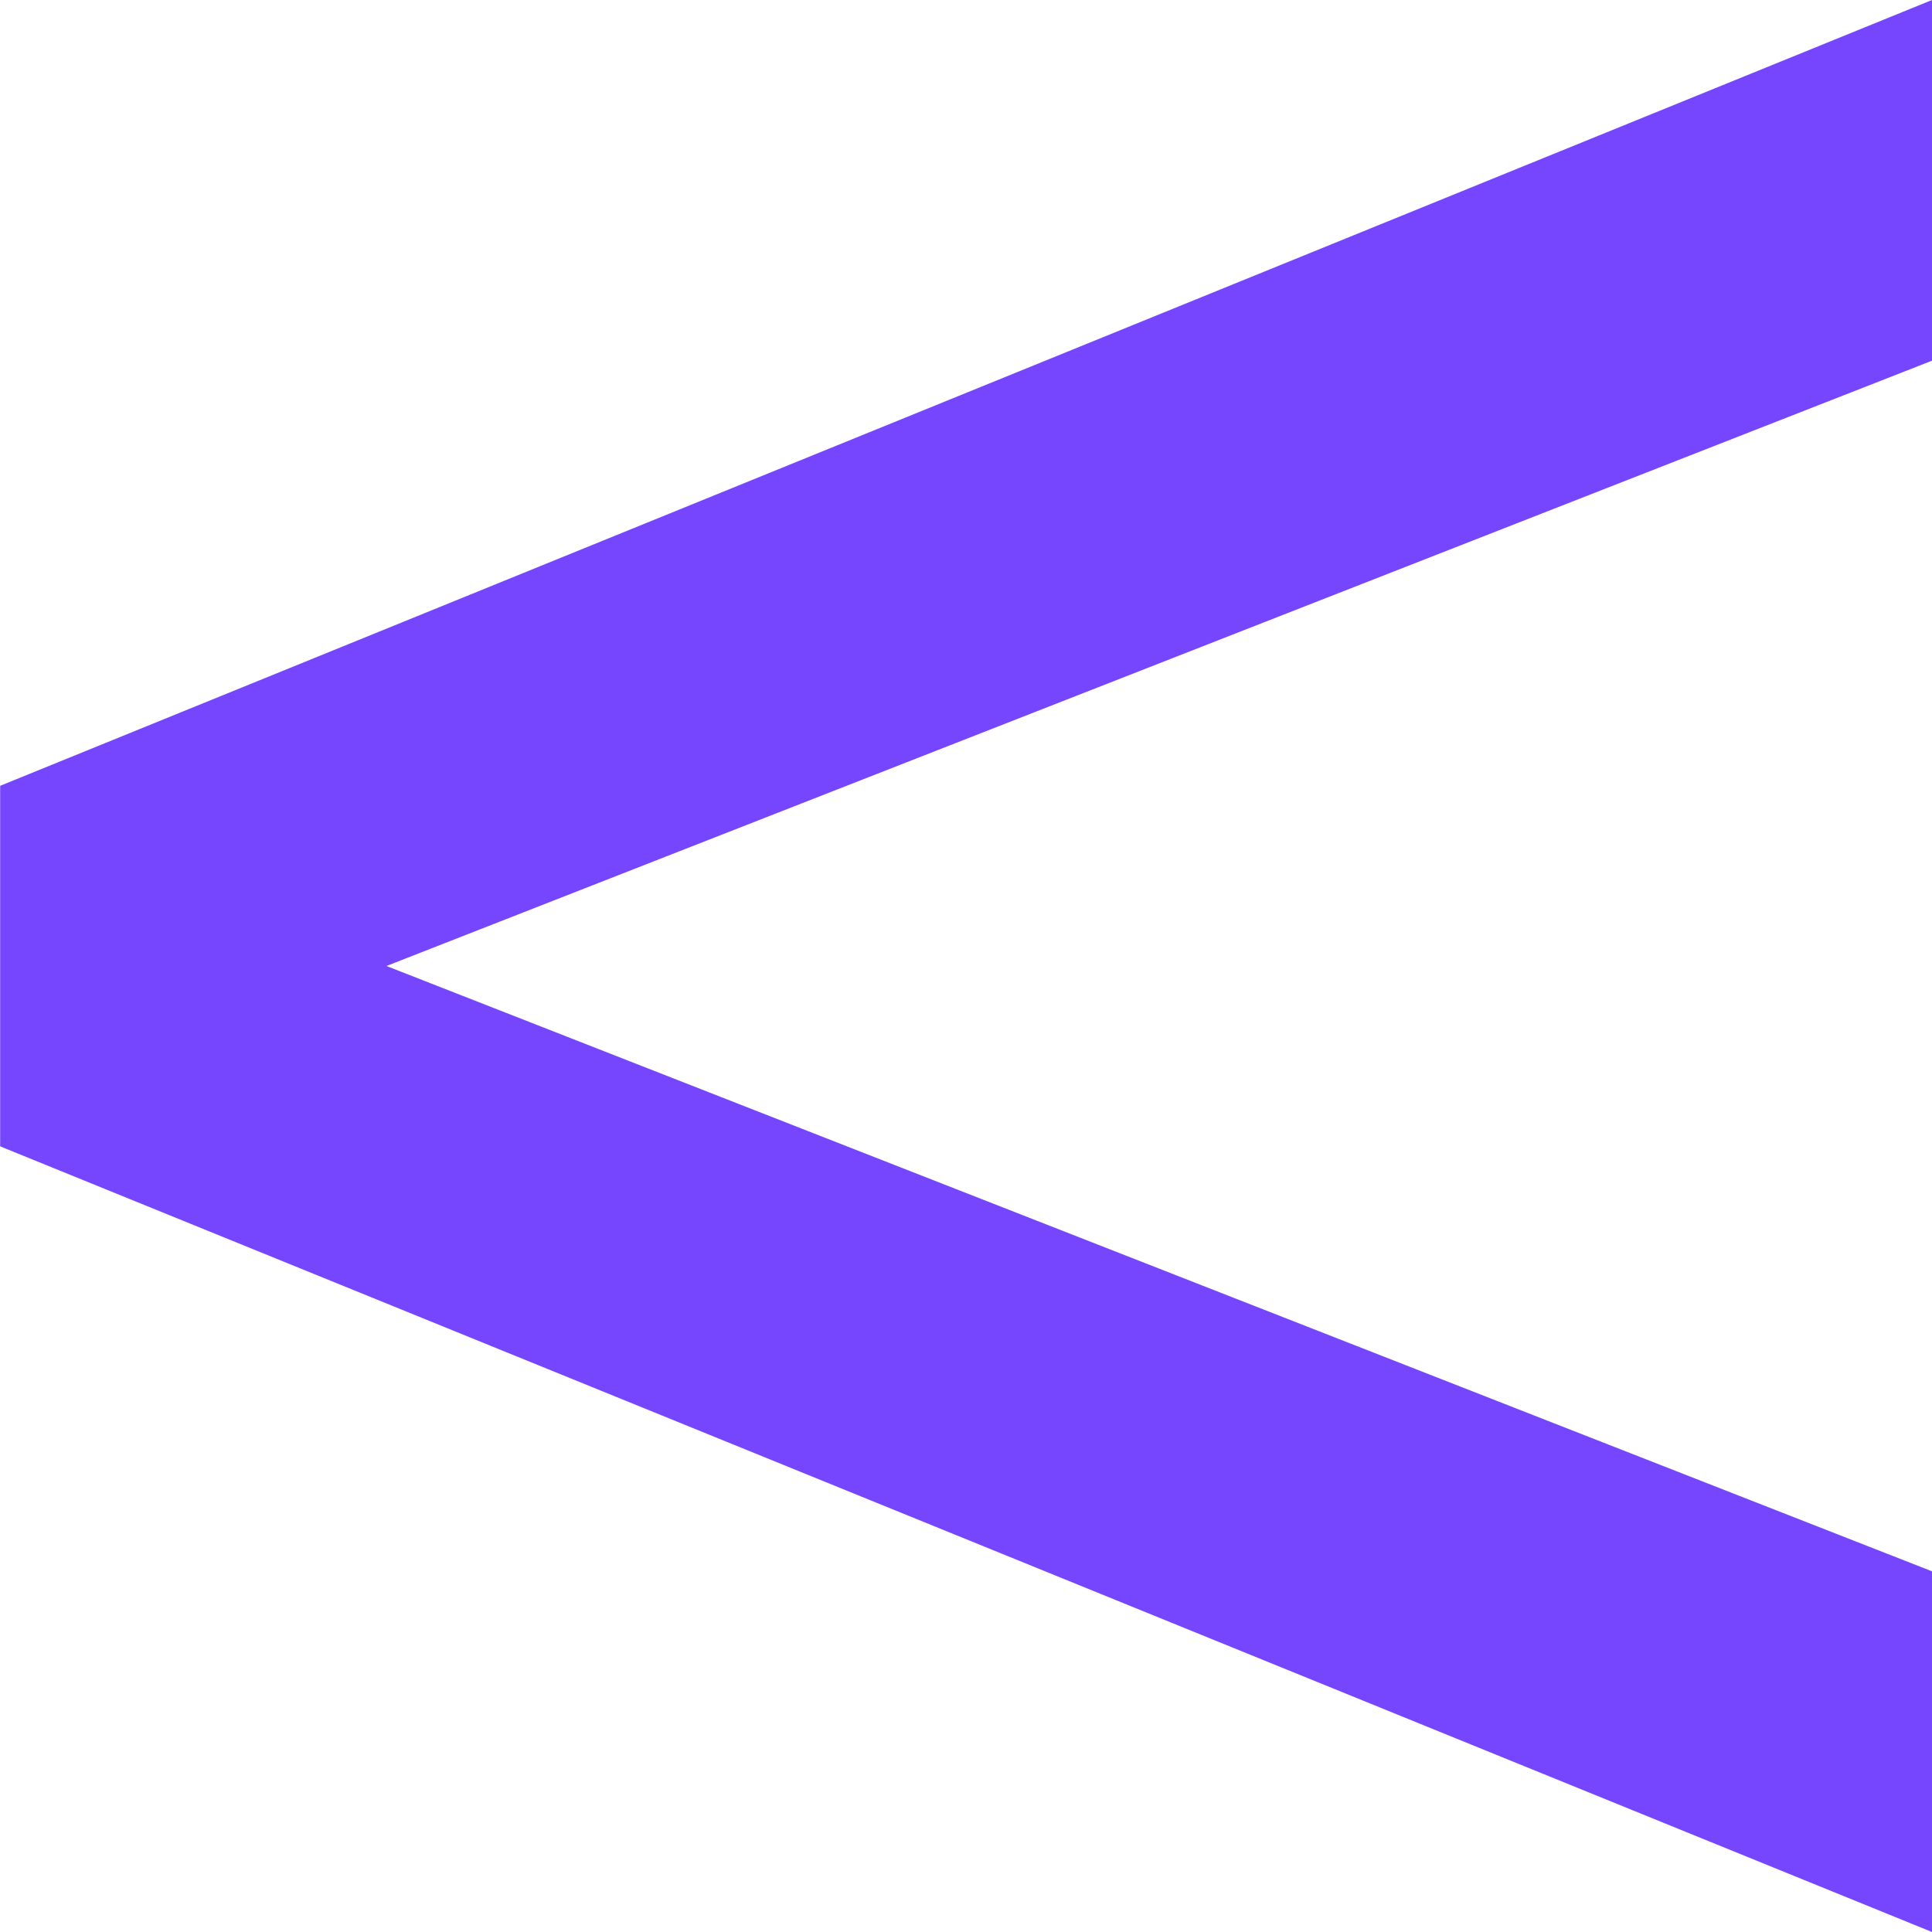 <svg xmlns="http://www.w3.org/2000/svg" width="12.448" height="12.448" viewBox="0 0 12.448 12.448">
  <path id="Path_30" data-name="Path 30" d="M0,2.324l9.958,3.9L0,10.124v2.324L12.447,7.385V5.062L0,0Z" transform="translate(12.448 12.448) rotate(180)" fill="#7646ff"/>
</svg>

